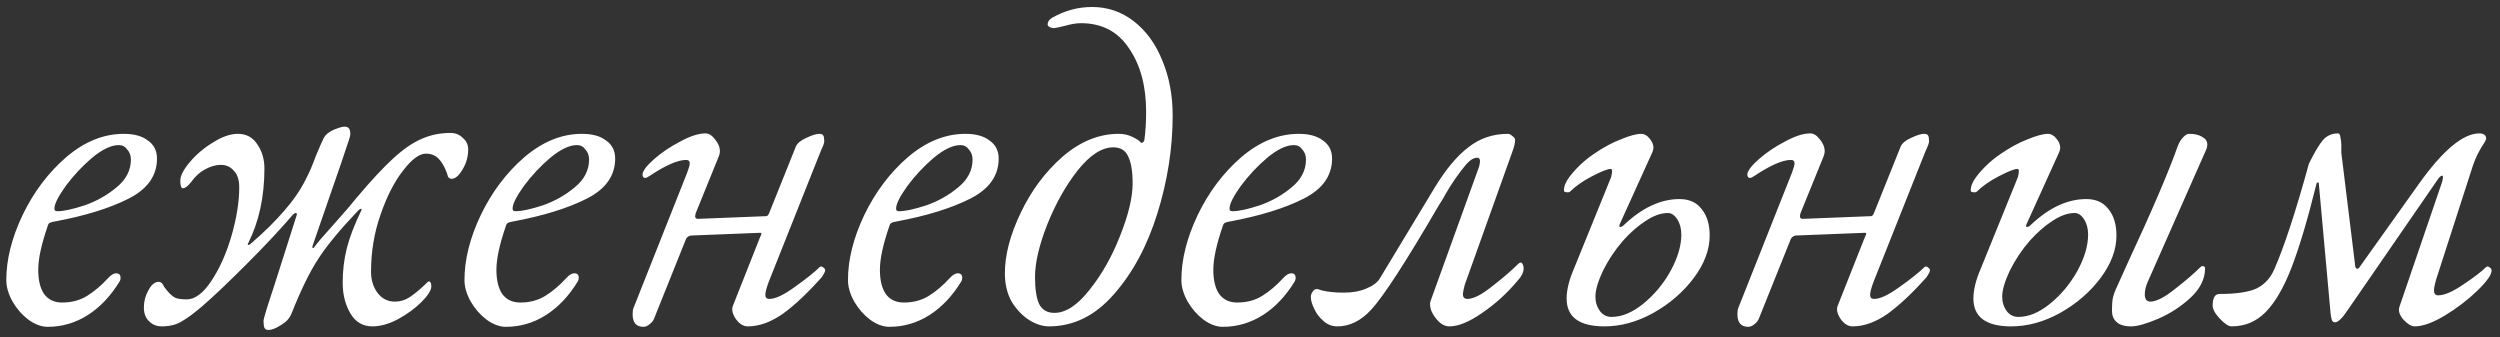 <?xml version="1.0" encoding="UTF-8"?> <svg xmlns="http://www.w3.org/2000/svg" width="289" height="39" viewBox="0 0 289 39" fill="none"><rect x="0" y="0" width="289" height="39" fill="#333333" stroke="none"/><path d="M5.512 37.78C4.784 37.78 4.039 37.503 3.276 36.948C2.548 36.393 1.941 35.7 1.456 34.868C0.971 34.001 0.728 33.169 0.728 32.372C0.728 30.015 1.352 27.519 2.6 24.884C3.883 22.215 5.564 19.979 7.644 18.176C9.759 16.373 11.977 15.472 14.3 15.472C15.513 15.472 16.449 15.732 17.108 16.252C17.801 16.737 18.148 17.431 18.148 18.332C18.148 20.308 17.056 21.851 14.872 22.96C12.688 24.069 9.828 24.953 6.292 25.612C6.257 25.612 6.171 25.629 6.032 25.664C5.893 25.699 5.772 25.751 5.668 25.82C5.599 25.889 5.547 25.993 5.512 26.132C4.784 28.247 4.42 29.928 4.42 31.176C4.42 32.389 4.645 33.325 5.096 33.984C5.581 34.643 6.275 34.972 7.176 34.972C8.285 34.972 9.256 34.712 10.088 34.192C10.92 33.672 11.717 32.996 12.48 32.164C12.827 31.783 13.139 31.592 13.416 31.592C13.763 31.592 13.936 31.765 13.936 32.112C13.936 32.285 13.901 32.424 13.832 32.528C12.792 34.227 11.561 35.527 10.14 36.428C8.719 37.329 7.176 37.78 5.512 37.78ZM6.656 24.416C7.349 24.416 8.389 24.191 9.776 23.74C11.163 23.255 12.393 22.561 13.468 21.66C14.577 20.759 15.132 19.684 15.132 18.436C15.132 17.985 14.993 17.604 14.716 17.292C14.473 16.945 14.144 16.772 13.728 16.772C12.861 16.772 11.839 17.257 10.66 18.228C9.516 19.199 8.493 20.291 7.592 21.504C6.725 22.717 6.292 23.584 6.292 24.104C6.292 24.243 6.327 24.329 6.396 24.364C6.465 24.399 6.552 24.416 6.656 24.416ZM31.035 38.144C30.792 38.144 30.636 38.057 30.567 37.884C30.497 37.711 30.463 37.451 30.463 37.104C30.463 36.861 30.861 35.544 31.659 33.152L34.311 24.832V24.728C34.311 24.659 34.276 24.624 34.207 24.624C34.103 24.624 33.981 24.693 33.843 24.832C32.421 26.496 30.636 28.403 28.487 30.552C26.337 32.701 24.639 34.313 23.391 35.388C22.42 36.22 21.623 36.809 20.999 37.156C20.375 37.537 19.612 37.728 18.711 37.728C18.121 37.728 17.636 37.537 17.255 37.156C16.839 36.775 16.631 36.237 16.631 35.544C16.631 34.851 16.804 34.192 17.151 33.568C17.497 32.909 17.896 32.58 18.347 32.58C18.485 32.58 18.607 32.632 18.711 32.736C18.815 32.84 18.901 32.979 18.971 33.152C19.075 33.291 19.196 33.447 19.335 33.62C19.681 34.036 20.011 34.313 20.323 34.452C20.635 34.556 21.051 34.608 21.571 34.608C22.541 34.608 23.495 33.897 24.431 32.476C25.401 31.02 26.181 29.269 26.771 27.224C27.36 25.179 27.655 23.324 27.655 21.66C27.655 20.793 27.447 20.152 27.031 19.736C26.649 19.285 26.147 19.06 25.523 19.06C24.933 19.06 24.327 19.233 23.703 19.58C23.113 19.892 22.593 20.36 22.143 20.984C22.039 21.123 21.883 21.296 21.675 21.504C21.467 21.677 21.293 21.764 21.155 21.764C20.947 21.764 20.843 21.469 20.843 20.88C20.843 20.325 21.207 19.615 21.935 18.748C22.697 17.847 23.599 17.084 24.639 16.46C25.679 15.801 26.632 15.472 27.499 15.472C28.469 15.472 29.215 15.871 29.735 16.668C30.289 17.465 30.567 18.401 30.567 19.476C30.567 22.735 29.943 25.612 28.695 28.108C28.66 28.143 28.643 28.195 28.643 28.264C28.643 28.333 28.677 28.351 28.747 28.316C28.851 28.281 28.955 28.212 29.059 28.108C30.584 26.791 31.849 25.543 32.855 24.364C33.895 23.185 34.727 21.972 35.351 20.724C35.767 19.927 36.148 19.043 36.495 18.072C36.911 17.067 37.223 16.356 37.431 15.94C37.639 15.559 38.02 15.247 38.575 15.004C39.164 14.761 39.58 14.64 39.823 14.64C40.065 14.64 40.239 14.709 40.343 14.848C40.447 14.987 40.499 15.212 40.499 15.524C40.499 15.697 40.308 16.321 39.927 17.396L39.459 18.8L36.131 28.42C36.096 28.593 36.113 28.68 36.183 28.68C36.252 28.68 36.339 28.593 36.443 28.42C36.685 28.073 37.448 27.189 38.731 25.768C39.909 24.451 40.741 23.48 41.227 22.856C42.925 20.845 44.347 19.32 45.491 18.28C46.669 17.205 47.761 16.46 48.767 16.044C49.772 15.593 50.881 15.368 52.095 15.368C52.649 15.368 53.117 15.559 53.499 15.94C53.915 16.287 54.123 16.737 54.123 17.292C54.123 18.124 53.897 18.904 53.447 19.632C53.031 20.325 52.615 20.672 52.199 20.672C52.025 20.672 51.887 20.585 51.783 20.412C51.713 20.204 51.679 20.083 51.679 20.048C51.401 19.285 51.072 18.713 50.691 18.332C50.309 17.951 49.824 17.76 49.235 17.76C48.472 17.76 47.588 18.419 46.583 19.736C45.577 21.019 44.711 22.717 43.983 24.832C43.255 26.912 42.891 29.113 42.891 31.436C42.891 32.337 43.133 33.135 43.619 33.828C44.139 34.521 44.815 34.868 45.647 34.868C46.271 34.868 46.843 34.695 47.363 34.348C47.883 34.001 48.437 33.551 49.027 32.996C49.339 32.684 49.512 32.528 49.547 32.528C49.755 32.528 49.859 32.719 49.859 33.1C49.859 33.551 49.477 34.157 48.715 34.92C47.987 35.648 47.085 36.307 46.011 36.896C44.971 37.451 43.983 37.728 43.047 37.728C41.937 37.728 41.088 37.225 40.499 36.22C39.909 35.215 39.615 34.036 39.615 32.684C39.615 31.297 39.771 29.98 40.083 28.732C40.395 27.484 40.949 26.028 41.747 24.364C41.781 24.329 41.799 24.277 41.799 24.208C41.799 24.139 41.747 24.121 41.643 24.156C41.573 24.191 41.487 24.26 41.383 24.364C39.268 26.583 37.725 28.455 36.755 29.98C35.784 31.471 34.761 33.568 33.687 36.272C33.479 36.792 33.08 37.225 32.491 37.572C31.901 37.953 31.416 38.144 31.035 38.144ZM58.477 37.78C57.749 37.78 57.004 37.503 56.241 36.948C55.513 36.393 54.906 35.7 54.421 34.868C53.935 34.001 53.693 33.169 53.693 32.372C53.693 30.015 54.317 27.519 55.565 24.884C56.847 22.215 58.529 19.979 60.609 18.176C62.724 16.373 64.942 15.472 67.265 15.472C68.478 15.472 69.414 15.732 70.073 16.252C70.766 16.737 71.113 17.431 71.113 18.332C71.113 20.308 70.021 21.851 67.837 22.96C65.653 24.069 62.793 24.953 59.257 25.612C59.222 25.612 59.136 25.629 58.997 25.664C58.858 25.699 58.737 25.751 58.633 25.82C58.563 25.889 58.511 25.993 58.477 26.132C57.749 28.247 57.385 29.928 57.385 31.176C57.385 32.389 57.61 33.325 58.061 33.984C58.546 34.643 59.239 34.972 60.141 34.972C61.25 34.972 62.221 34.712 63.053 34.192C63.885 33.672 64.682 32.996 65.445 32.164C65.791 31.783 66.103 31.592 66.381 31.592C66.728 31.592 66.901 31.765 66.901 32.112C66.901 32.285 66.866 32.424 66.797 32.528C65.757 34.227 64.526 35.527 63.105 36.428C61.684 37.329 60.141 37.78 58.477 37.78ZM59.621 24.416C60.314 24.416 61.354 24.191 62.741 23.74C64.127 23.255 65.358 22.561 66.433 21.66C67.542 20.759 68.097 19.684 68.097 18.436C68.097 17.985 67.958 17.604 67.681 17.292C67.438 16.945 67.109 16.772 66.693 16.772C65.826 16.772 64.803 17.257 63.625 18.228C62.481 19.199 61.458 20.291 60.557 21.504C59.69 22.717 59.257 23.584 59.257 24.104C59.257 24.243 59.291 24.329 59.361 24.364C59.43 24.399 59.517 24.416 59.621 24.416ZM74.379 37.78C73.547 37.78 73.132 37.295 73.132 36.324C73.132 35.977 73.166 35.735 73.236 35.596L79.424 19.996C79.632 19.441 79.736 19.077 79.736 18.904C79.736 18.627 79.597 18.488 79.32 18.488C78.349 18.488 76.927 19.112 75.055 20.36C74.847 20.499 74.692 20.568 74.588 20.568C74.379 20.568 74.275 20.429 74.275 20.152C74.31 19.736 74.761 19.147 75.627 18.384C76.494 17.621 77.499 16.945 78.644 16.356C79.787 15.732 80.758 15.42 81.555 15.42C81.937 15.42 82.301 15.645 82.647 16.096C83.029 16.547 83.219 17.015 83.219 17.5C83.219 17.639 83.185 17.812 83.115 18.02L80.412 24.676L80.359 24.988C80.359 25.196 80.463 25.3 80.671 25.3L88.576 24.988C88.714 24.988 88.835 24.849 88.939 24.572L92.007 16.928C92.181 16.547 92.579 16.217 93.204 15.94C93.862 15.628 94.365 15.472 94.712 15.472C94.954 15.472 95.11 15.541 95.18 15.68C95.249 15.784 95.284 16.009 95.284 16.356C95.284 16.529 95.145 16.911 94.868 17.5C94.625 18.089 94.451 18.523 94.347 18.8L88.888 32.528C88.61 33.256 88.472 33.776 88.472 34.088C88.472 34.4 88.627 34.556 88.939 34.556C89.633 34.556 90.621 34.088 91.903 33.152C93.221 32.216 94.174 31.453 94.763 30.864C94.798 30.829 94.85 30.812 94.919 30.812C95.023 30.812 95.127 30.864 95.231 30.968C95.335 31.037 95.388 31.141 95.388 31.28C95.388 31.384 95.266 31.627 95.023 32.008C93.394 33.845 91.886 35.267 90.499 36.272C89.113 37.243 87.761 37.728 86.444 37.728C85.924 37.728 85.456 37.433 85.04 36.844C84.658 36.255 84.554 35.752 84.728 35.336L87.796 27.588C87.865 27.449 87.917 27.328 87.951 27.224C88.021 27.085 88.038 26.999 88.004 26.964C88.004 26.929 87.951 26.912 87.847 26.912L79.944 27.224C79.701 27.224 79.493 27.345 79.32 27.588L75.627 36.792C75.523 37.069 75.35 37.295 75.108 37.468C74.865 37.676 74.622 37.78 74.379 37.78ZM102.809 37.78C102.081 37.78 101.336 37.503 100.573 36.948C99.845 36.393 99.238 35.7 98.753 34.868C98.267 34.001 98.025 33.169 98.025 32.372C98.025 30.015 98.649 27.519 99.897 24.884C101.18 22.215 102.861 19.979 104.941 18.176C107.056 16.373 109.274 15.472 111.597 15.472C112.81 15.472 113.746 15.732 114.405 16.252C115.098 16.737 115.445 17.431 115.445 18.332C115.445 20.308 114.353 21.851 112.169 22.96C109.985 24.069 107.125 24.953 103.589 25.612C103.554 25.612 103.468 25.629 103.329 25.664C103.19 25.699 103.069 25.751 102.965 25.82C102.896 25.889 102.844 25.993 102.809 26.132C102.081 28.247 101.717 29.928 101.717 31.176C101.717 32.389 101.942 33.325 102.393 33.984C102.878 34.643 103.572 34.972 104.473 34.972C105.582 34.972 106.553 34.712 107.385 34.192C108.217 33.672 109.014 32.996 109.777 32.164C110.124 31.783 110.436 31.592 110.713 31.592C111.06 31.592 111.233 31.765 111.233 32.112C111.233 32.285 111.198 32.424 111.129 32.528C110.089 34.227 108.858 35.527 107.437 36.428C106.016 37.329 104.473 37.78 102.809 37.78ZM103.953 24.416C104.646 24.416 105.686 24.191 107.073 23.74C108.46 23.255 109.69 22.561 110.765 21.66C111.874 20.759 112.429 19.684 112.429 18.436C112.429 17.985 112.29 17.604 112.013 17.292C111.77 16.945 111.441 16.772 111.025 16.772C110.158 16.772 109.136 17.257 107.957 18.228C106.813 19.199 105.79 20.291 104.889 21.504C104.022 22.717 103.589 23.584 103.589 24.104C103.589 24.243 103.624 24.329 103.693 24.364C103.762 24.399 103.849 24.416 103.953 24.416ZM121.26 37.728C120.532 37.728 119.769 37.485 118.972 37C118.174 36.48 117.498 35.769 116.944 34.868C116.424 33.932 116.164 32.84 116.164 31.592C116.164 29.477 116.77 27.155 117.984 24.624C119.197 22.059 120.809 19.892 122.82 18.124C124.865 16.356 127.032 15.472 129.32 15.472C129.909 15.472 130.446 15.593 130.932 15.836C131.417 16.079 131.712 16.269 131.816 16.408C131.85 16.477 131.902 16.512 131.972 16.512C132.11 16.512 132.214 16.408 132.284 16.2C132.422 15.229 132.492 14.137 132.492 12.924C132.492 9.943 131.833 7.499 130.516 5.592C129.233 3.651 127.378 2.68 124.952 2.68C124.432 2.68 123.808 2.784 123.08 2.992C122.386 3.165 121.97 3.252 121.832 3.252C121.693 3.252 121.537 3.217 121.364 3.148C121.19 3.044 121.104 2.94 121.104 2.836C121.104 2.524 121.277 2.264 121.624 2.056C123.08 1.224 124.622 0.808 126.252 0.808C128.054 0.808 129.666 1.363 131.088 2.472C132.509 3.581 133.601 5.089 134.364 6.996C135.161 8.903 135.56 11.017 135.56 13.34C135.56 17.119 134.97 20.897 133.792 24.676C132.613 28.455 130.932 31.575 128.748 34.036C126.598 36.497 124.102 37.728 121.26 37.728ZM121.884 36.168C123.201 36.168 124.553 35.284 125.94 33.516C127.361 31.748 128.54 29.668 129.476 27.276C130.446 24.849 130.932 22.821 130.932 21.192C130.932 19.805 130.758 18.765 130.412 18.072C130.1 17.379 129.528 17.032 128.696 17.032C127.378 17.032 126.009 17.916 124.588 19.684C123.201 21.452 122.022 23.549 121.052 25.976C120.116 28.368 119.648 30.379 119.648 32.008C119.648 33.395 119.804 34.435 120.116 35.128C120.462 35.821 121.052 36.168 121.884 36.168ZM141.352 37.78C140.624 37.78 139.879 37.503 139.116 36.948C138.388 36.393 137.781 35.7 137.296 34.868C136.811 34.001 136.568 33.169 136.568 32.372C136.568 30.015 137.192 27.519 138.44 24.884C139.723 22.215 141.404 19.979 143.484 18.176C145.599 16.373 147.817 15.472 150.14 15.472C151.353 15.472 152.289 15.732 152.948 16.252C153.641 16.737 153.988 17.431 153.988 18.332C153.988 20.308 152.896 21.851 150.712 22.96C148.528 24.069 145.668 24.953 142.132 25.612C142.097 25.612 142.011 25.629 141.872 25.664C141.733 25.699 141.612 25.751 141.508 25.82C141.439 25.889 141.387 25.993 141.352 26.132C140.624 28.247 140.26 29.928 140.26 31.176C140.26 32.389 140.485 33.325 140.936 33.984C141.421 34.643 142.115 34.972 143.016 34.972C144.125 34.972 145.096 34.712 145.928 34.192C146.76 33.672 147.557 32.996 148.32 32.164C148.667 31.783 148.979 31.592 149.256 31.592C149.603 31.592 149.776 31.765 149.776 32.112C149.776 32.285 149.741 32.424 149.672 32.528C148.632 34.227 147.401 35.527 145.98 36.428C144.559 37.329 143.016 37.78 141.352 37.78ZM142.496 24.416C143.189 24.416 144.229 24.191 145.616 23.74C147.003 23.255 148.233 22.561 149.308 21.66C150.417 20.759 150.972 19.684 150.972 18.436C150.972 17.985 150.833 17.604 150.556 17.292C150.313 16.945 149.984 16.772 149.568 16.772C148.701 16.772 147.679 17.257 146.5 18.228C145.356 19.199 144.333 20.291 143.432 21.504C142.565 22.717 142.132 23.584 142.132 24.104C142.132 24.243 142.167 24.329 142.236 24.364C142.305 24.399 142.392 24.416 142.496 24.416ZM154.603 37.728C153.979 37.728 153.441 37.52 152.99 37.104C152.54 36.723 152.193 36.272 151.95 35.752C151.673 35.197 151.534 34.729 151.534 34.348C151.534 34.105 151.604 33.897 151.742 33.724C151.846 33.516 152.02 33.412 152.262 33.412C152.332 33.412 152.505 33.464 152.782 33.568C153.476 33.741 154.343 33.828 155.383 33.828C156.353 33.828 157.203 33.672 157.931 33.36C158.693 33.048 159.213 32.667 159.491 32.216L165.835 21.712C167.117 19.597 168.417 18.037 169.735 17.032C171.052 15.992 172.577 15.472 174.311 15.472C174.484 15.472 174.657 15.559 174.831 15.732C175.039 15.871 175.143 16.009 175.143 16.148C175.143 16.46 175.073 16.824 174.935 17.24L169.319 32.944C169.18 33.499 169.111 33.845 169.111 33.984C169.111 34.365 169.284 34.556 169.631 34.556C170.324 34.556 171.277 34.071 172.491 33.1C173.739 32.129 174.709 31.297 175.403 30.604C175.576 30.431 175.697 30.344 175.767 30.344C175.871 30.344 175.957 30.413 176.027 30.552C176.096 30.691 176.131 30.847 176.131 31.02C176.131 31.471 175.905 31.939 175.455 32.424C174.241 33.88 172.872 35.128 171.347 36.168C169.856 37.208 168.591 37.728 167.551 37.728C167.1 37.728 166.684 37.537 166.303 37.156C165.956 36.809 165.679 36.411 165.471 35.96C165.297 35.475 165.263 35.093 165.367 34.816L170.983 19.268C171.052 18.991 171.087 18.783 171.087 18.644C171.087 18.367 170.983 18.228 170.775 18.228C170.324 18.228 169.839 18.557 169.319 19.216C168.799 19.84 168.227 20.637 167.603 21.608C167.499 21.781 167.343 22.041 167.135 22.388C166.961 22.735 166.701 23.168 166.355 23.688C162.541 30.24 159.924 34.279 158.503 35.804C157.324 37.087 156.024 37.728 154.603 37.728ZM185.47 37.728C182.558 37.728 181.102 36.653 181.102 34.504C181.102 33.499 181.397 32.32 181.986 30.968L186.25 20.464C186.32 20.187 186.354 19.961 186.354 19.788C186.354 19.615 186.302 19.528 186.198 19.528C185.852 19.528 185.141 19.805 184.066 20.36C182.992 20.915 182.125 21.521 181.466 22.18C181.432 22.215 181.345 22.232 181.206 22.232C180.929 22.232 180.79 22.163 180.79 22.024C180.79 21.539 180.998 21.019 181.414 20.464C182.212 19.424 183.148 18.54 184.222 17.812C185.332 17.049 186.389 16.477 187.394 16.096C188.4 15.68 189.18 15.472 189.734 15.472C190.081 15.472 190.393 15.645 190.67 15.992C190.982 16.339 191.138 16.703 191.138 17.084C191.138 17.188 191.104 17.344 191.034 17.552L187.238 25.924L187.186 26.132C187.186 26.201 187.221 26.236 187.29 26.236C187.429 26.236 187.568 26.167 187.706 26.028C189.821 24.017 191.97 23.012 194.154 23.012C195.264 23.012 196.113 23.393 196.702 24.156C197.326 24.919 197.638 25.941 197.638 27.224C197.638 28.853 197.032 30.483 195.818 32.112C194.605 33.741 193.045 35.093 191.138 36.168C189.266 37.208 187.377 37.728 185.47 37.728ZM186.302 36.636C187.481 36.636 188.694 36.133 189.942 35.128C191.225 34.088 192.282 32.823 193.114 31.332C193.946 29.807 194.362 28.403 194.362 27.12C194.362 26.427 194.206 25.837 193.894 25.352C193.582 24.867 193.218 24.624 192.802 24.624C192.005 24.624 191.138 24.936 190.202 25.56C189.301 26.149 188.434 26.912 187.602 27.848C186.701 28.888 185.938 30.032 185.314 31.28C184.725 32.528 184.43 33.533 184.43 34.296C184.43 34.92 184.604 35.475 184.95 35.96C185.297 36.411 185.748 36.636 186.302 36.636ZM202.094 37.78C201.262 37.78 200.846 37.295 200.846 36.324C200.846 35.977 200.881 35.735 200.95 35.596L207.138 19.996C207.346 19.441 207.45 19.077 207.45 18.904C207.45 18.627 207.312 18.488 207.034 18.488C206.064 18.488 204.642 19.112 202.77 20.36C202.562 20.499 202.406 20.568 202.302 20.568C202.094 20.568 201.99 20.429 201.99 20.152C202.025 19.736 202.476 19.147 203.342 18.384C204.209 17.621 205.214 16.945 206.358 16.356C207.502 15.732 208.473 15.42 209.27 15.42C209.652 15.42 210.016 15.645 210.362 16.096C210.744 16.547 210.934 17.015 210.934 17.5C210.934 17.639 210.9 17.812 210.83 18.02L208.126 24.676L208.074 24.988C208.074 25.196 208.178 25.3 208.386 25.3L216.29 24.988C216.429 24.988 216.55 24.849 216.654 24.572L219.722 16.928C219.896 16.547 220.294 16.217 220.918 15.94C221.577 15.628 222.08 15.472 222.426 15.472C222.669 15.472 222.825 15.541 222.894 15.68C222.964 15.784 222.998 16.009 222.998 16.356C222.998 16.529 222.86 16.911 222.582 17.5C222.34 18.089 222.166 18.523 222.062 18.8L216.602 32.528C216.325 33.256 216.186 33.776 216.186 34.088C216.186 34.4 216.342 34.556 216.654 34.556C217.348 34.556 218.336 34.088 219.618 33.152C220.936 32.216 221.889 31.453 222.478 30.864C222.513 30.829 222.565 30.812 222.634 30.812C222.738 30.812 222.842 30.864 222.946 30.968C223.05 31.037 223.102 31.141 223.102 31.28C223.102 31.384 222.981 31.627 222.738 32.008C221.109 33.845 219.601 35.267 218.214 36.272C216.828 37.243 215.476 37.728 214.158 37.728C213.638 37.728 213.17 37.433 212.754 36.844C212.373 36.255 212.269 35.752 212.442 35.336L215.51 27.588C215.58 27.449 215.632 27.328 215.666 27.224C215.736 27.085 215.753 26.999 215.718 26.964C215.718 26.929 215.666 26.912 215.562 26.912L207.658 27.224C207.416 27.224 207.208 27.345 207.034 27.588L203.342 36.792C203.238 37.069 203.065 37.295 202.822 37.468C202.58 37.676 202.337 37.78 202.094 37.78ZM232.494 37.728C229.582 37.728 228.126 36.653 228.126 34.504C228.126 33.499 228.42 32.32 229.01 30.968L233.274 20.464C233.343 20.187 233.378 19.961 233.378 19.788C233.378 19.615 233.326 19.528 233.222 19.528C232.875 19.528 232.164 19.805 231.09 20.36C230.015 20.915 229.148 21.521 228.49 22.18C228.455 22.215 228.368 22.232 228.23 22.232C227.952 22.232 227.814 22.163 227.814 22.024C227.814 21.539 228.022 21.019 228.438 20.464C229.235 19.424 230.171 18.54 231.246 17.812C232.355 17.049 233.412 16.477 234.418 16.096C235.423 15.68 236.203 15.472 236.758 15.472C237.104 15.472 237.416 15.645 237.694 15.992C238.006 16.339 238.162 16.703 238.162 17.084C238.162 17.188 238.127 17.344 238.058 17.552L234.262 25.924L234.21 26.132C234.21 26.201 234.244 26.236 234.314 26.236C234.452 26.236 234.591 26.167 234.73 26.028C236.844 24.017 238.994 23.012 241.178 23.012C242.287 23.012 243.136 23.393 243.726 24.156C244.35 24.919 244.662 25.941 244.662 27.224C244.662 28.853 244.055 30.483 242.842 32.112C241.628 33.741 240.068 35.093 238.162 36.168C236.29 37.208 234.4 37.728 232.494 37.728ZM246.378 37.728C245.58 37.728 245.008 37.555 244.662 37.208C244.315 36.896 244.142 36.463 244.142 35.908C244.142 35.284 244.176 34.799 244.246 34.452C244.315 34.105 244.488 33.637 244.766 33.048L245.962 30.396C248.77 24.364 250.694 19.875 251.734 16.928C251.907 16.477 252.115 16.131 252.358 15.888C252.6 15.611 252.843 15.472 253.086 15.472C253.71 15.472 254.212 15.593 254.594 15.836C254.975 16.044 255.166 16.339 255.166 16.72C255.166 16.859 255.131 17.032 255.062 17.24L248.302 32.528C248.059 33.048 247.938 33.551 247.938 34.036C247.938 34.279 247.99 34.487 248.094 34.66C248.232 34.799 248.388 34.868 248.562 34.868C249.255 34.868 250.208 34.383 251.422 33.412C252.67 32.441 253.658 31.592 254.386 30.864C254.455 30.795 254.524 30.76 254.594 30.76C254.802 30.76 254.906 30.847 254.906 31.02C254.906 32.233 254.351 33.36 253.242 34.4C252.167 35.405 250.919 36.22 249.498 36.844C248.111 37.433 247.071 37.728 246.378 37.728ZM233.326 36.636C234.504 36.636 235.718 36.133 236.966 35.128C238.248 34.088 239.306 32.823 240.138 31.332C240.97 29.807 241.386 28.403 241.386 27.12C241.386 26.427 241.23 25.837 240.918 25.352C240.606 24.867 240.242 24.624 239.826 24.624C239.028 24.624 238.162 24.936 237.226 25.56C236.324 26.149 235.458 26.912 234.626 27.848C233.724 28.888 232.962 30.032 232.338 31.28C231.748 32.528 231.454 33.533 231.454 34.296C231.454 34.92 231.627 35.475 231.974 35.96C232.32 36.411 232.771 36.636 233.326 36.636ZM257.97 37.728C257.623 37.728 257.173 37.433 256.618 36.844C256.063 36.255 255.786 35.752 255.786 35.336C255.786 34.435 256.046 33.984 256.566 33.984C258.473 33.984 259.894 33.776 260.83 33.36C261.766 32.909 262.459 32.164 262.91 31.124C264.054 28.524 265.389 24.451 266.914 18.904C267.573 17.587 268.11 16.685 268.526 16.2C268.977 15.68 269.566 15.42 270.294 15.42C270.433 15.42 270.519 15.576 270.554 15.888C270.623 16.2 270.658 16.512 270.658 16.824C270.658 17.136 270.658 17.413 270.658 17.656L272.27 30.812C272.305 30.951 272.374 31.037 272.478 31.072C272.582 31.072 272.669 31.02 272.738 30.916L279.706 21.14C282.445 17.327 284.75 15.42 286.622 15.42C286.865 15.42 287.055 15.472 287.194 15.576C287.333 15.68 287.402 15.819 287.402 15.992C287.402 16.096 287.35 16.235 287.246 16.408C286.657 17.275 286.206 18.159 285.894 19.06L281.682 32.112C281.474 32.771 281.37 33.256 281.37 33.568C281.37 33.949 281.526 34.14 281.838 34.14C282.566 34.14 283.537 33.724 284.75 32.892C285.998 32.06 286.882 31.384 287.402 30.864C287.437 30.829 287.489 30.812 287.558 30.812C287.662 30.812 287.766 30.864 287.87 30.968C287.974 31.037 288.026 31.141 288.026 31.28C288.026 31.765 287.471 32.545 286.362 33.62C285.287 34.66 284.039 35.613 282.618 36.48C281.231 37.312 280.07 37.728 279.134 37.728C278.753 37.728 278.319 37.468 277.834 36.948C277.383 36.428 277.227 35.943 277.366 35.492L282.306 21.036C282.375 20.759 282.41 20.568 282.41 20.464C282.41 20.36 282.375 20.308 282.306 20.308C282.202 20.308 282.063 20.412 281.89 20.62L271.386 35.856C270.762 36.792 270.277 37.26 269.93 37.26C269.757 37.26 269.635 37.173 269.566 37C269.497 36.792 269.445 36.515 269.41 36.168L268.058 21.244C268.058 21.14 268.006 21.088 267.902 21.088C267.833 21.088 267.781 21.192 267.746 21.4C266.741 25.456 265.787 28.645 264.886 30.968C263.985 33.291 262.979 35.007 261.87 36.116C260.795 37.191 259.495 37.728 257.97 37.728Z" fill="white"></path></svg> 